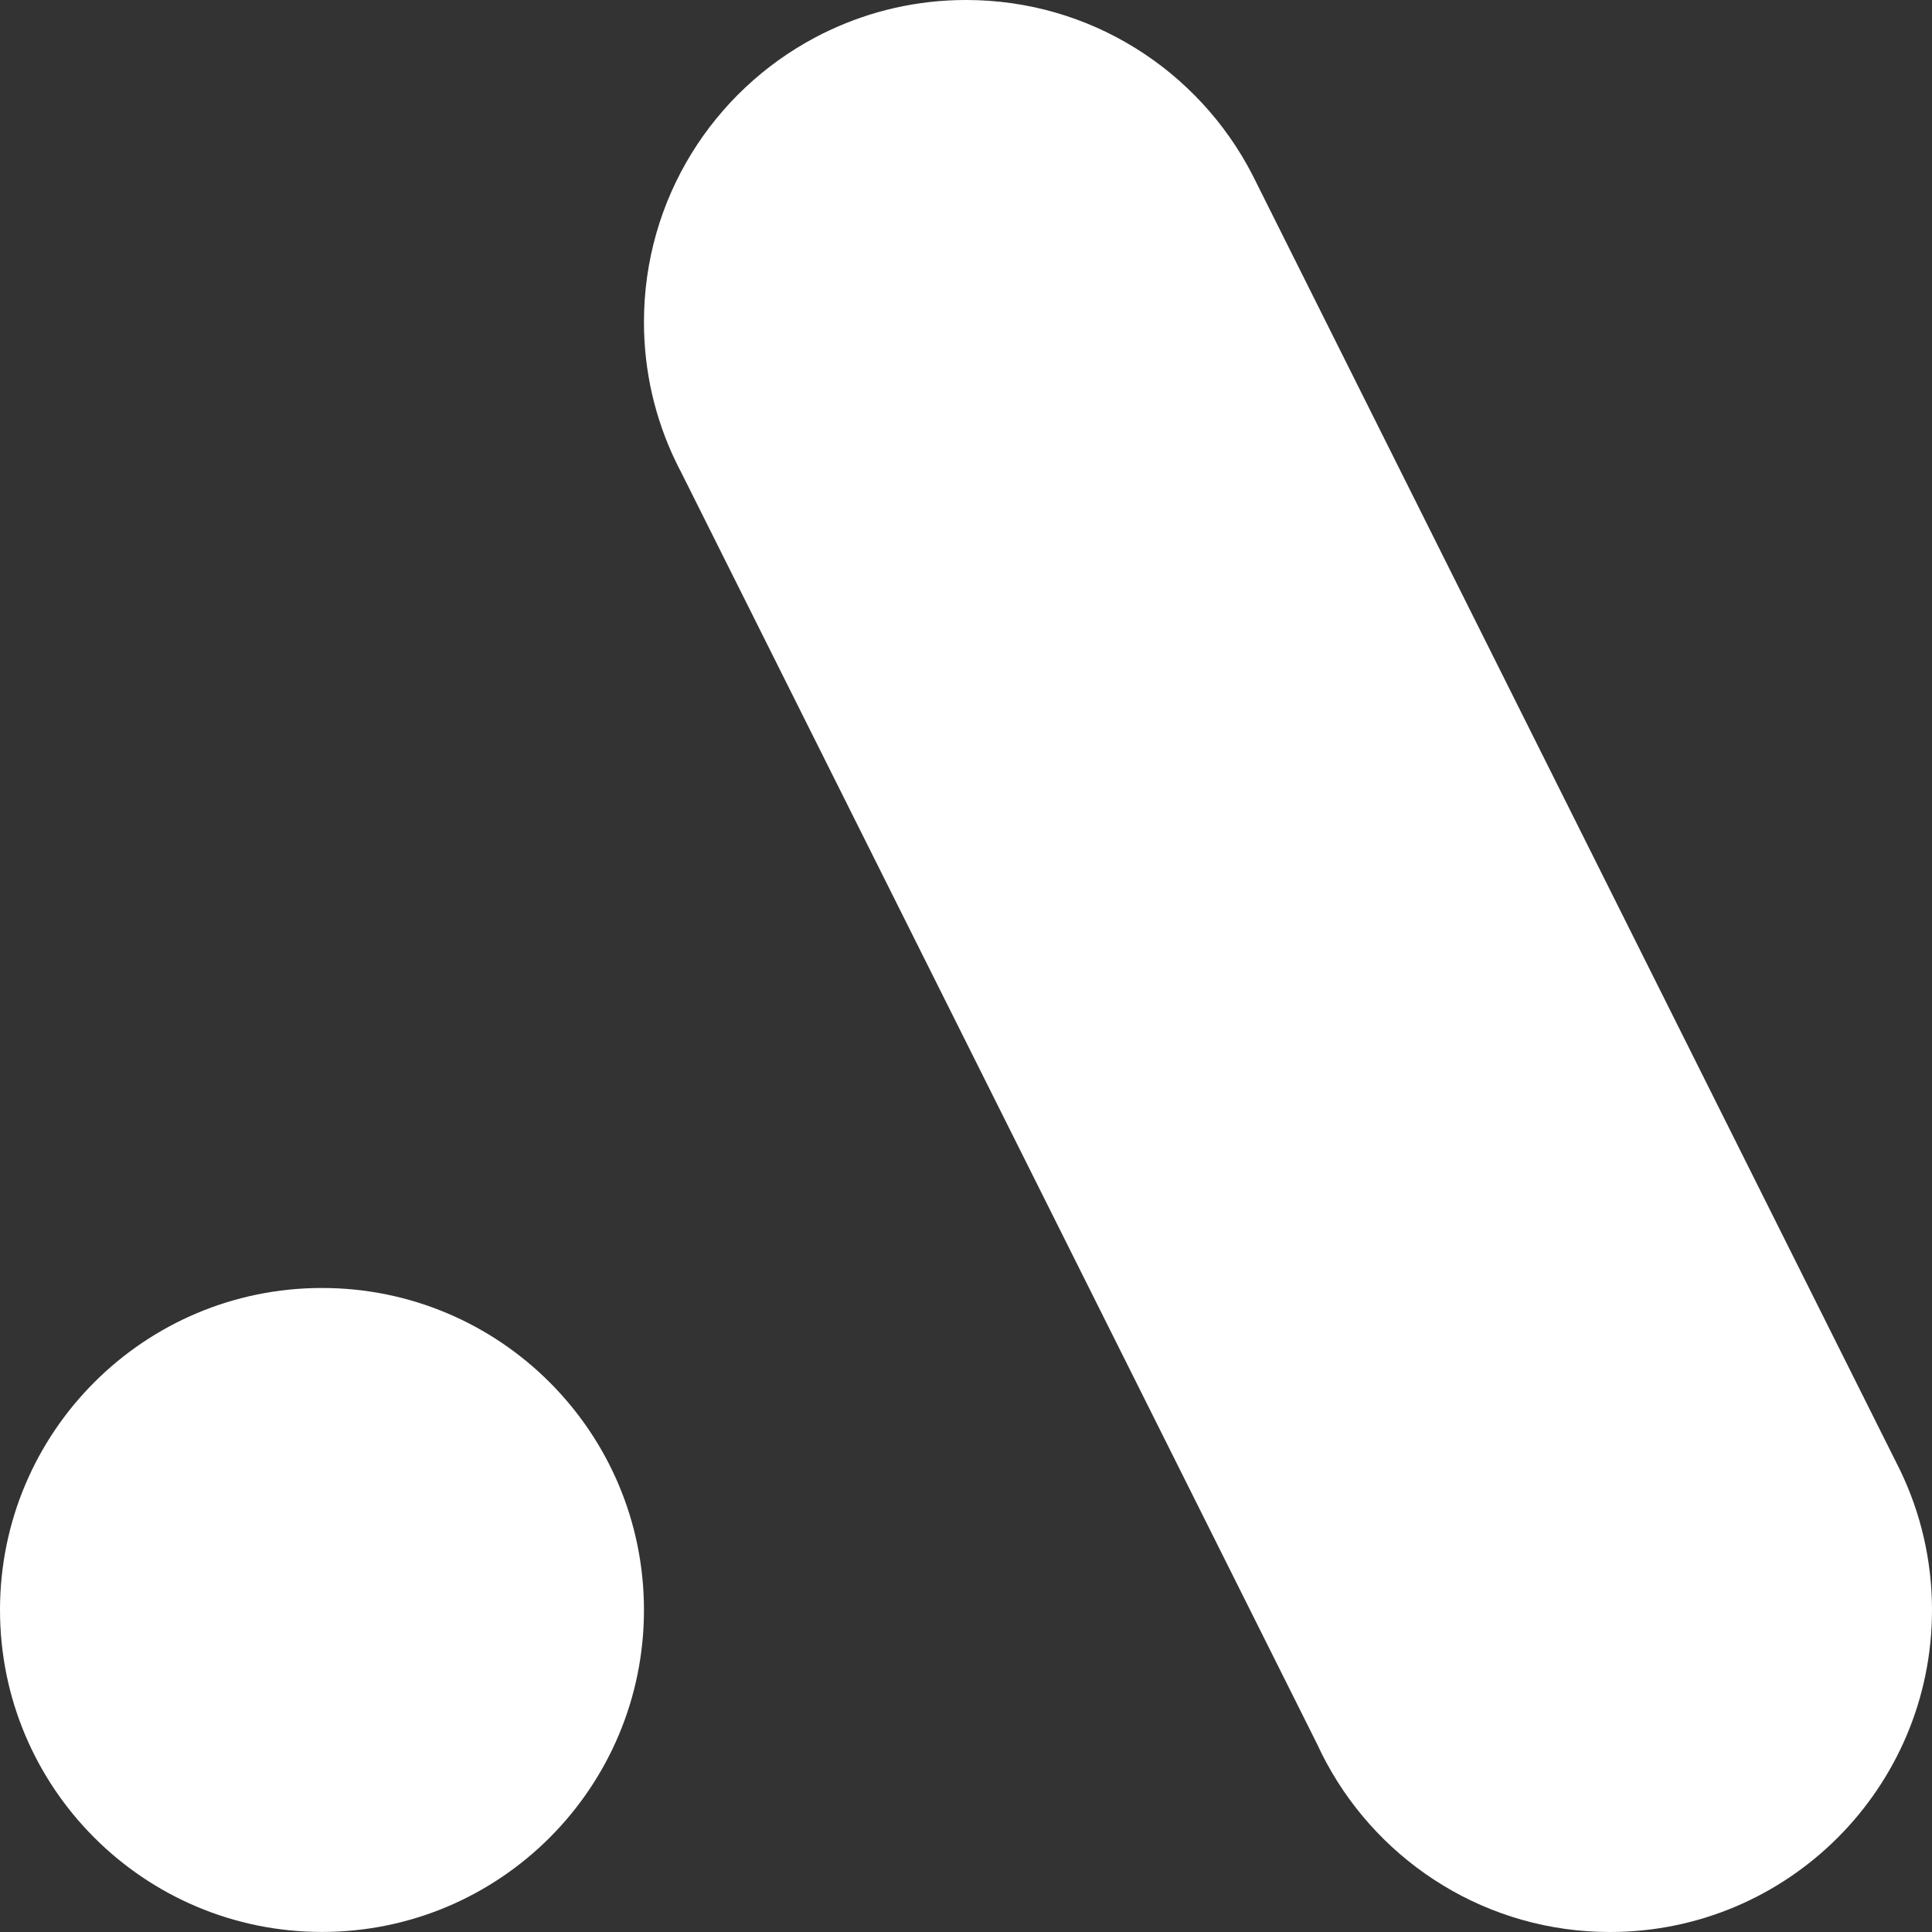 <svg xmlns="http://www.w3.org/2000/svg" width="32" height="32" viewBox="0 0 32 32" fill="none">
  <rect x="0" y="0" width="32" height="32" fill="#333333" stroke="none"/>
  <path d="M20.743 2.894L20.807 3.022L31.473 24.354C31.81 25.053 32 25.838 32 26.667C32 29.612 29.612 32 26.666 32C24.641 32 22.88 30.871 21.977 29.209L21.965 29.187C21.916 29.098 21.872 29.007 21.829 28.915L21.828 28.912L11.284 7.826L11.279 7.816C11.249 7.76 11.22 7.703 11.193 7.645L11.182 7.623C10.851 6.929 10.666 6.153 10.666 5.334C10.666 3.289 11.816 1.513 13.505 0.619C13.576 0.58 13.649 0.544 13.721 0.511L13.729 0.507C14.418 0.182 15.187 -6.08227e-05 16 -6.08227e-05C18.066 -0.001 19.858 1.175 20.743 2.894Z" fill="white"/>
  <path d="M10.666 26.666C10.666 29.612 8.278 31.999 5.333 31.999C2.388 31.999 0 29.612 0 26.666C0 23.72 2.388 21.333 5.333 21.333C8.278 21.333 10.666 23.721 10.666 26.666Z" fill="white"/>
</svg>